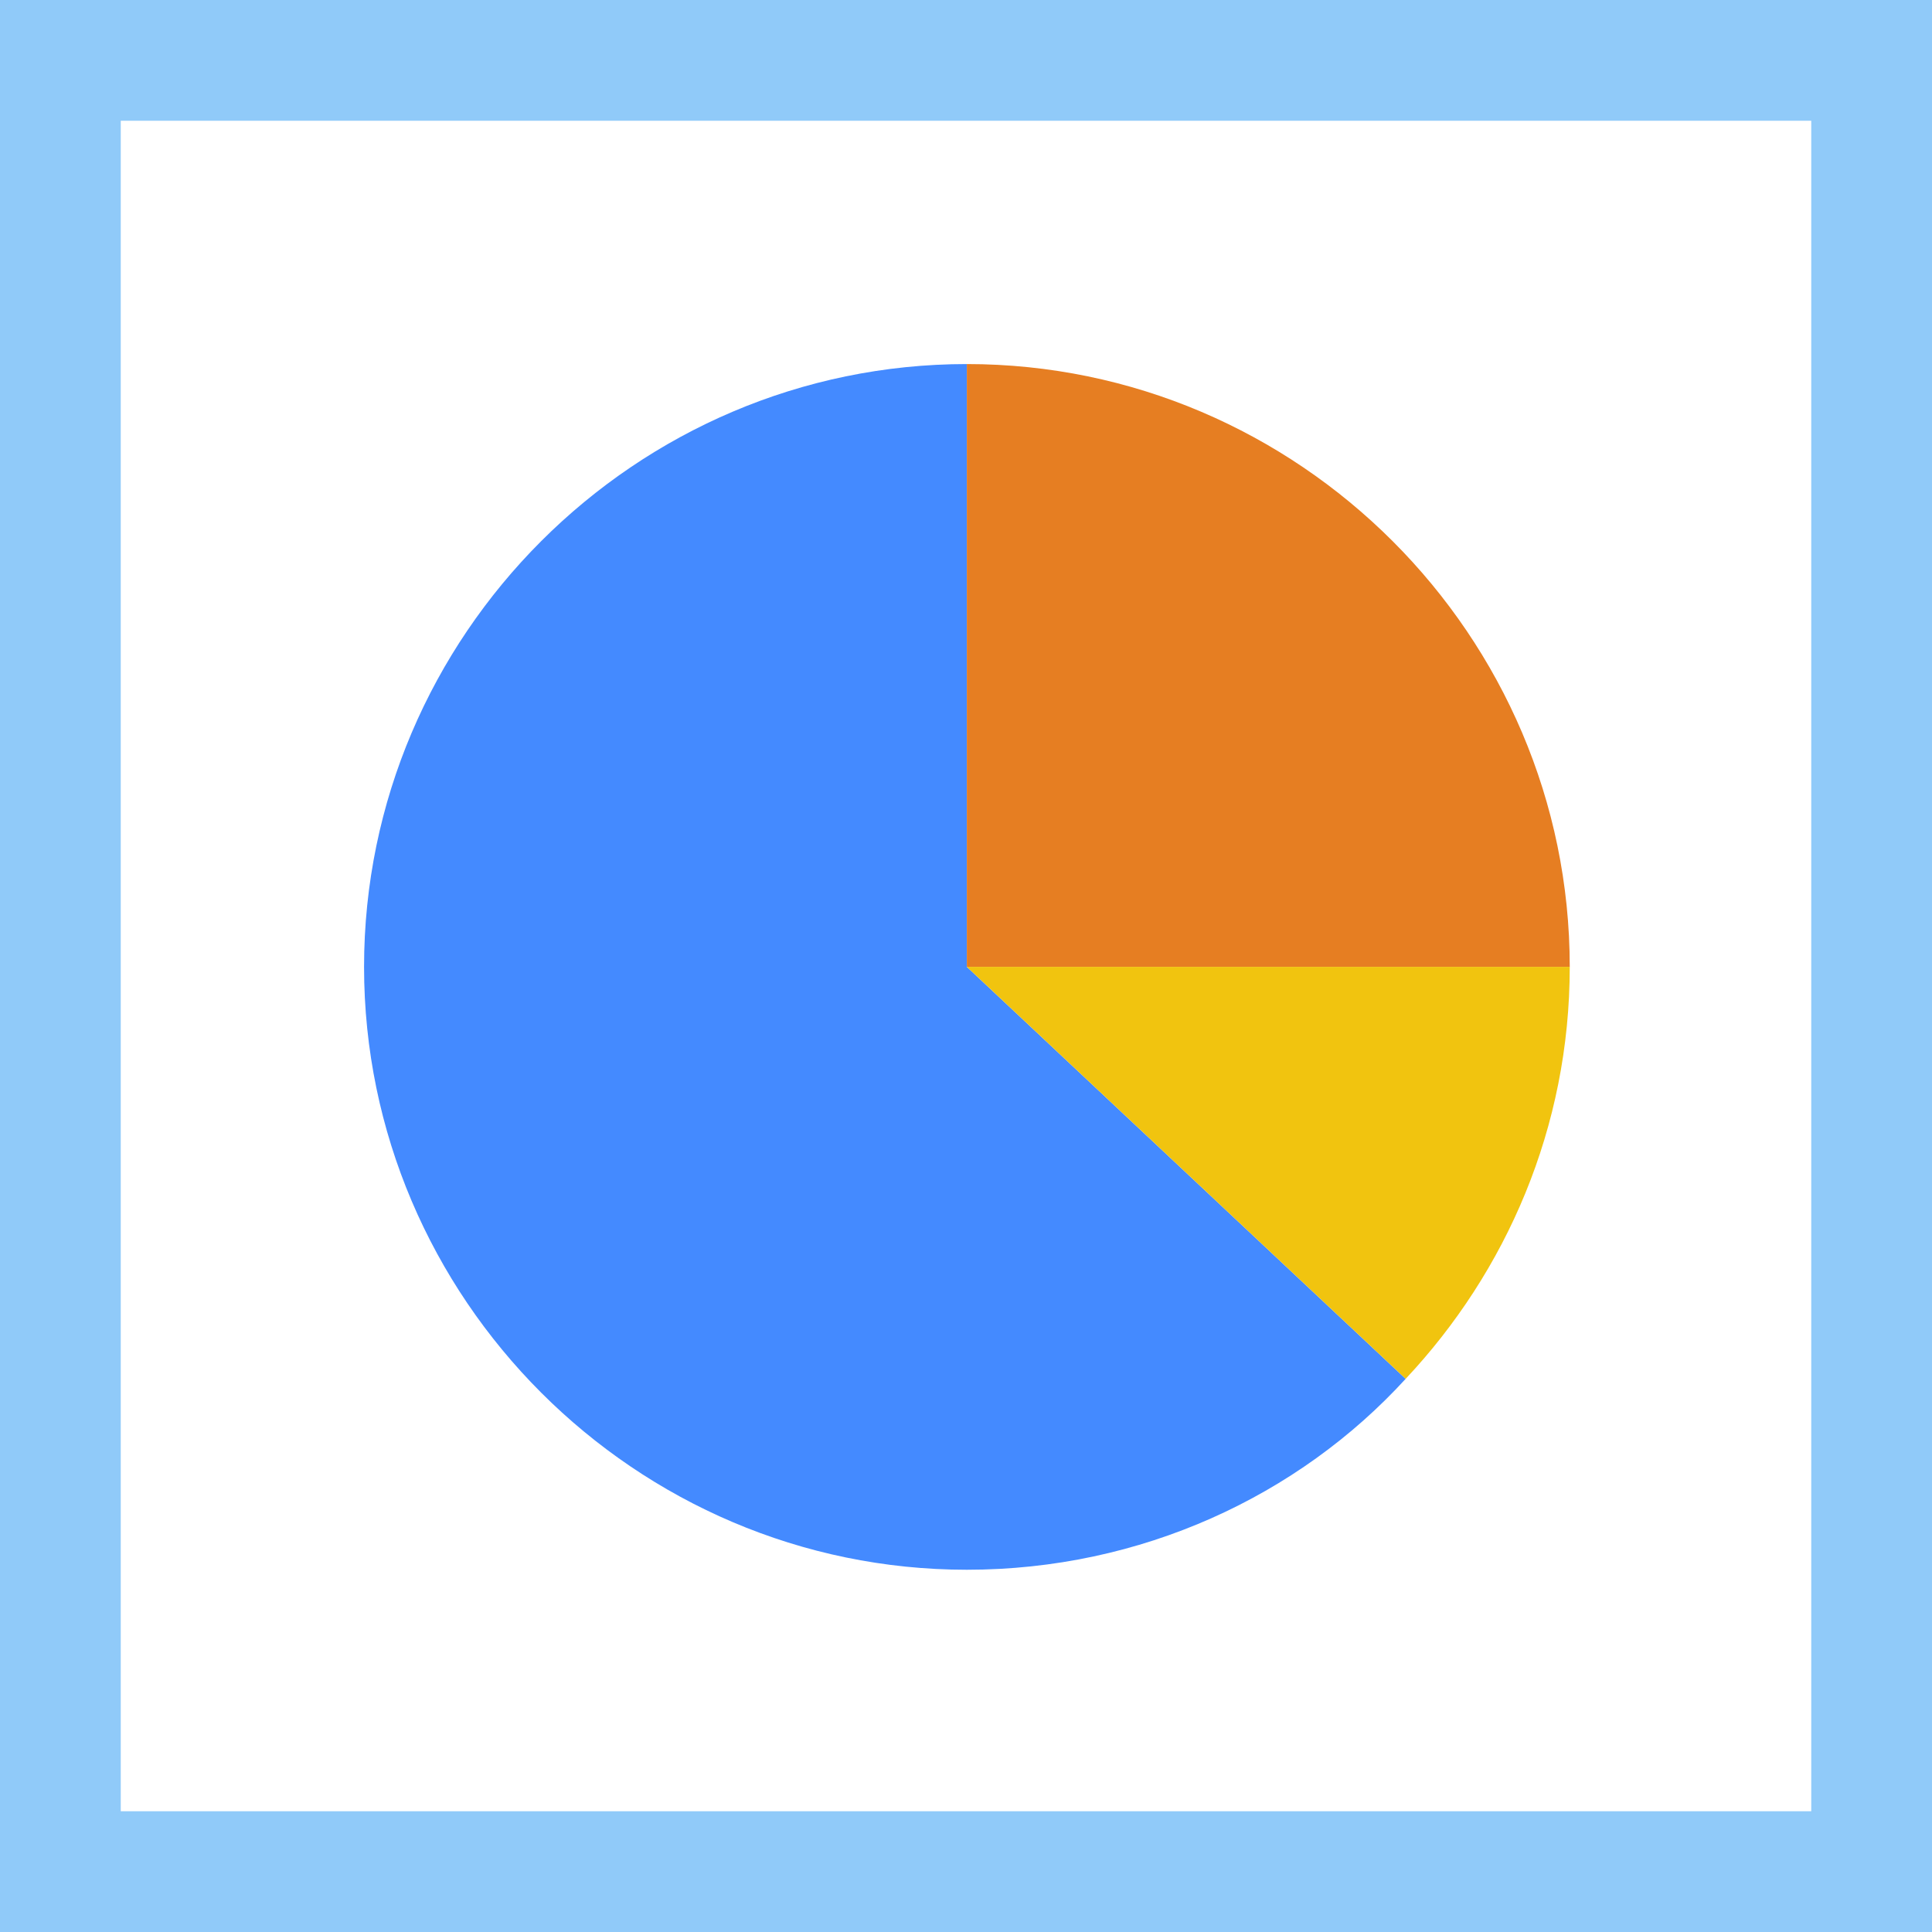 <?xml version="1.0" encoding="UTF-8" standalone="no"?><!DOCTYPE svg PUBLIC "-//W3C//DTD SVG 1.1//EN" "http://www.w3.org/Graphics/SVG/1.1/DTD/svg11.dtd"><svg width="100%" height="100%" viewBox="0 0 16 16" version="1.1" xmlns="http://www.w3.org/2000/svg" xmlns:xlink="http://www.w3.org/1999/xlink" xml:space="preserve" xmlns:serif="http://www.serif.com/" style="fill-rule:evenodd;clip-rule:evenodd;stroke-linejoin:round;stroke-miterlimit:1.414;"><rect x="0" y="0" width="16" height="16" style="fill:#fff;"/><path d="M16,16l-16,0l0,-16l16,0l0,16Zm-15,-15l0,14l14,0l0,-14l-14,0Z" style="fill:#90caf9;"/><g id="surface1_21_"><path d="M8.007,3.015c-2.745,0 -4.992,2.247 -4.992,4.992c0,2.746 2.247,4.993 4.992,4.993c1.442,0 2.746,-0.61 3.634,-1.581l-3.634,-3.412l0,-4.992Z" style="fill:#448aff;fill-rule:nonzero;"/><path d="M13,8.007c0,-2.745 -2.247,-4.992 -4.993,-4.992l0,4.992l4.993,0Z" style="fill:#e67e22;fill-rule:nonzero;"/><path d="M8.007,8.007l3.634,3.412c0.833,-0.887 1.359,-2.08 1.359,-3.412l-4.993,0Z" style="fill:#f1c40f;fill-rule:nonzero;"/></g></svg>